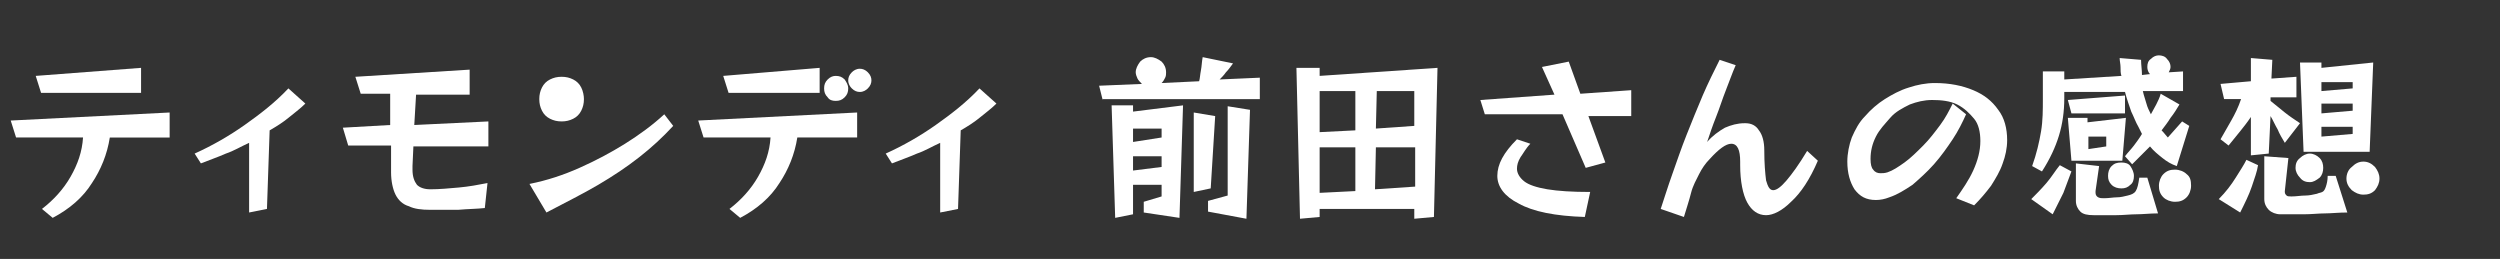 <?xml version="1.0" encoding="utf-8"?>
<!-- Generator: Adobe Illustrator 25.0.1, SVG Export Plug-In . SVG Version: 6.00 Build 0)  -->
<svg version="1.1" id="レイヤー_1" xmlns="http://www.w3.org/2000/svg" xmlns:xlink="http://www.w3.org/1999/xlink" x="0px"
	 y="0px" viewBox="0 0 280 29" style="enable-background:new 0 0 280 29;" xml:space="preserve">
<rect x="0" y="0" width="280" height="29" fill="#333333" stroke="none"/>
<style type="text/css">
	.st0{enable-background:new    ;}
	.st1{fill:#FFFFFF;}
</style>
<g class="st0">
	<path class="st1" d="M12.3,15.4c-0.3,1.9-1,3.6-2,5.1c-1,1.6-2.5,2.9-4.4,3.9l-1.2-1c1.3-1,2.4-2.2,3.2-3.6
		c0.8-1.4,1.3-2.8,1.4-4.4H1.8l-0.6-1.9l17.8-0.9v2.8H12.3z M4.6,10.4L4,8.5l11.8-0.9v2.8H4.6z"/>
	<path class="st1" d="M27.9,23.8v-7.8c-0.9,0.4-1.7,0.9-2.6,1.2c-0.9,0.4-1.8,0.7-2.8,1.1l-0.7-1.1c2-0.9,3.9-2,5.6-3.2
		c1.7-1.2,3.4-2.5,4.9-4.1l1.9,1.7c-0.6,0.6-1.3,1.1-1.9,1.6s-1.4,1-2.1,1.4l-0.3,8.8L27.9,23.8z"/>
	<path class="st1" d="M54.3,23.3c-0.9,0.1-1.9,0.1-3,0.2c-1.1,0-2.1,0-3.1,0c-1,0-1.8-0.1-2.4-0.4c-0.7-0.2-1.2-0.7-1.5-1.3
		s-0.5-1.5-0.5-2.5v-3H39l-0.6-2l5.3-0.3v-3.5h-3.3l-0.6-1.9l12.8-0.8v2.8h-6L46.4,14l8.3-0.4v2.8h-8.4l-0.1,2.2c0,0.1,0,0.1,0,0.2
		c0,0.1,0,0.1,0,0.2c0,0.8,0.2,1.3,0.5,1.7c0.3,0.3,0.8,0.5,1.5,0.5c1,0,2.1-0.1,3.2-0.2c1.1-0.1,2.2-0.3,3.2-0.5L54.3,23.3z"/>
	<path class="st1" d="M75.4,14.1c-1.2,1.3-2.4,2.4-3.8,3.5c-1.4,1.1-2.9,2.1-4.6,3.1s-3.7,2-5.8,3.1l-1.9-3.2c2-0.4,3.8-1,5.6-1.8
		c1.8-0.8,3.5-1.7,5.1-2.7c1.6-1,3.1-2.1,4.4-3.3L75.4,14.1z M65.4,11.1c0,0.5-0.1,0.9-0.3,1.3c-0.2,0.4-0.5,0.7-0.9,0.9
		c-0.4,0.2-0.8,0.3-1.3,0.3c-0.5,0-0.9-0.1-1.3-0.3s-0.7-0.5-0.9-0.9c-0.2-0.4-0.3-0.8-0.3-1.3c0-0.5,0.1-0.9,0.3-1.3
		c0.2-0.4,0.5-0.7,0.9-0.9s0.8-0.3,1.3-0.3c0.5,0,0.9,0.1,1.3,0.3c0.4,0.2,0.7,0.5,0.9,0.9C65.3,10.2,65.4,10.7,65.4,11.1z"/>
	<path class="st1" d="M89.3,15.4c-0.3,1.9-1,3.6-2,5.1c-1,1.6-2.5,2.9-4.4,3.9l-1.2-1c1.3-1,2.4-2.2,3.2-3.6
		c0.8-1.4,1.3-2.8,1.4-4.4h-7.5l-0.6-1.9l17.8-0.9v2.8H89.3z M81.6,10.4L81,8.5l10.8-0.9v2.8H81.6z M95,9.9c0,0.4-0.1,0.7-0.4,1
		s-0.6,0.4-1,0.4c-0.4,0-0.7-0.1-0.9-0.4c-0.3-0.3-0.4-0.6-0.4-1s0.1-0.7,0.4-1c0.3-0.3,0.6-0.4,0.9-0.4c0.4,0,0.7,0.1,1,0.4
		C94.8,9.2,95,9.5,95,9.9z M97.6,9c0,0.3-0.1,0.6-0.4,0.9c-0.2,0.2-0.5,0.4-0.9,0.4c-0.3,0-0.6-0.1-0.9-0.4
		c-0.2-0.2-0.4-0.5-0.4-0.9c0-0.3,0.1-0.6,0.4-0.9c0.2-0.2,0.5-0.4,0.9-0.4c0.3,0,0.6,0.1,0.9,0.4C97.5,8.4,97.6,8.7,97.6,9z"/>
	<path class="st1" d="M105.3,23.8v-7.8c-0.9,0.4-1.7,0.9-2.6,1.2c-0.9,0.4-1.8,0.7-2.8,1.1l-0.7-1.1c2-0.9,3.9-2,5.6-3.2
		c1.7-1.2,3.4-2.5,4.9-4.1l1.9,1.7c-0.6,0.6-1.3,1.1-1.9,1.6s-1.4,1-2.1,1.4l-0.3,8.8L105.3,23.8z"/>
	<path class="st1" d="M123.5,11.2l-0.4-1.6l4.8-0.2c-0.2-0.2-0.4-0.4-0.5-0.6c-0.1-0.2-0.2-0.5-0.2-0.7c0-0.4,0.2-0.8,0.5-1.2
		c0.3-0.3,0.7-0.5,1.2-0.5c0.4,0,0.8,0.2,1.2,0.5c0.3,0.3,0.5,0.7,0.5,1.2c0,0.2,0,0.4-0.1,0.6c-0.1,0.2-0.2,0.4-0.4,0.6l4.2-0.2
		c0.1-0.3,0.1-0.7,0.2-1.2c0.1-0.5,0.1-1,0.2-1.5l3.4,0.7c-0.3,0.4-0.5,0.7-0.8,1c-0.2,0.3-0.5,0.6-0.7,0.8l4.5-0.2v2.4H123.5z
		 M128.1,23.8v-1.2l2-0.6v-1.3h-3.2v3.3l-2,0.4l-0.4-12.6h2.4v0.7l5.6-0.7l-0.4,12.6L128.1,23.8z M130.1,14.4h-3.2v1.5l3.2-0.5V14.4
		z M130.1,17.5h-3.2v1.6l3.2-0.4V17.5z M133.7,21.5v-8.9l2.4,0.4l-0.5,8.1L133.7,21.5z M135.3,23.7v-1.2l2.2-0.6v-10l2.5,0.4
		l-0.4,12.2L135.3,23.7z"/>
	<path class="st1" d="M158.4,24.5v-1.1h-10.6v0.9l-2.2,0.2l-0.4-16.9h2.6v0.9L161,7.6l-0.4,16.7L158.4,24.5z M151.8,10.2h-4v4.6
		l4-0.2V10.2z M151.8,16.5h-4v5.1l4-0.2V16.5z M158.4,16.5h-4.3l-0.1,4.7l4.5-0.3V16.5z M158.4,10.2h-4.2l-0.1,4.2l4.3-0.3V10.2z"/>
	<path class="st1" d="M177.6,18.8l-2.6-6h-8.7l-0.5-1.6l8.3-0.6l-1.4-3.1l3-0.6l1.3,3.6l5.7-0.4v2.9h-4.8l1.9,5.2L177.6,18.8z
		 M177.5,24.3c-3.3-0.1-5.8-0.6-7.4-1.5c-1.6-0.8-2.4-1.9-2.4-3.1c0-1.3,0.7-2.6,2.2-4.1l1.5,0.5c-0.5,0.5-0.8,1.1-1.1,1.5
		c-0.3,0.5-0.4,0.9-0.4,1.3c0,0.5,0.3,1,0.8,1.4s1.4,0.7,2.6,0.9c1.2,0.2,2.8,0.3,4.8,0.3L177.5,24.3z"/>
	<path class="st1" d="M203.6,18c-0.9,2.1-1.9,3.6-3,4.6c-1,1-2,1.5-2.8,1.5c-0.9,0-1.6-0.5-2.1-1.4s-0.8-2.4-0.8-4.2v-0.4
		c0-1.3-0.3-2-1-2c-0.6,0-1.4,0.6-2.4,1.7c-0.5,0.5-0.9,1.1-1.2,1.7s-0.7,1.3-0.9,2.1s-0.5,1.7-0.8,2.7l-2.6-0.9
		c0.4-1.2,0.8-2.5,1.3-3.9s1-2.9,1.6-4.4c0.6-1.5,1.2-3,1.8-4.4c0.6-1.4,1.3-2.8,1.9-4l1.8,0.6c-0.4,0.9-0.7,1.8-1.1,2.8
		s-0.7,2-1.1,3s-0.7,1.9-1,2.8c0.6-0.7,1.3-1.2,2-1.6c0.7-0.3,1.4-0.5,2.2-0.5h0.1c0.7,0,1.2,0.3,1.5,0.8c0.4,0.5,0.6,1.3,0.6,2.2
		c0,1.5,0.1,2.6,0.2,3.4c0.2,0.7,0.4,1.1,0.8,1.1c0.4,0,0.9-0.4,1.5-1.1s1.4-1.8,2.3-3.3L203.6,18z"/>
	<path class="st1" d="M219.1,22.2c0.7-1,1.4-2,1.9-3.1c0.5-1.1,0.8-2.2,0.8-3.3c0-1-0.2-1.9-0.7-2.5s-1.1-1.2-1.9-1.6
		c-0.8-0.4-1.8-0.5-2.8-0.5c-0.9,0-1.7,0.2-2.5,0.5c-0.8,0.4-1.6,0.8-2.2,1.5s-1.2,1.3-1.6,2.1c-0.4,0.8-0.6,1.6-0.6,2.5
		c0,0.6,0.1,1,0.3,1.2c0.2,0.3,0.5,0.4,0.8,0.4c0.2,0,0.5,0,0.8-0.1c0.6-0.2,1.2-0.6,1.9-1.1c0.7-0.5,1.4-1.2,2.1-1.9
		c0.7-0.7,1.3-1.5,1.9-2.3s1-1.6,1.4-2.4l1.5,1.2c-0.4,0.9-0.9,1.9-1.5,2.8s-1.3,1.9-2.1,2.8c-0.8,0.9-1.6,1.6-2.4,2.3
		c-0.9,0.6-1.7,1.1-2.6,1.4c-0.5,0.2-1,0.3-1.5,0.3c-1.1,0-1.8-0.4-2.4-1.2c-0.5-0.8-0.8-1.8-0.8-3.1c0-0.9,0.2-1.9,0.5-2.7
		c0.4-0.9,0.8-1.7,1.5-2.4c0.6-0.7,1.4-1.4,2.2-1.9s1.7-1,2.7-1.3c0.9-0.3,1.9-0.5,2.9-0.5c1.7,0,3.1,0.3,4.3,0.8
		c1.2,0.5,2.1,1.2,2.8,2.2c0.7,0.9,1,2.1,1,3.4c0,0.9-0.2,1.8-0.5,2.6c-0.3,0.9-0.8,1.7-1.3,2.5c-0.6,0.8-1.2,1.5-1.9,2.2
		L219.1,22.2z"/>
	<path class="st1" d="M227.5,22.3c0.5-0.5,1.1-1.1,1.7-1.8c0.6-0.7,1-1.4,1.5-2l1.3,0.7c-0.3,0.8-0.6,1.6-0.9,2.4
		c-0.4,0.8-0.8,1.6-1.2,2.4L227.5,22.3z M243.8,18.6c-0.6-0.2-1.1-0.5-1.6-0.9s-1-0.8-1.4-1.3c-0.3,0.3-0.7,0.7-1,1s-0.7,0.7-1,1
		l-0.8-0.9c0.3-0.4,0.7-0.8,1-1.2c0.3-0.4,0.6-0.8,0.9-1.3l-0.4-0.8c-0.3-0.5-0.5-1.1-0.8-1.7c-0.2-0.6-0.5-1.4-0.7-2.2h-6.8V11
		c0,1.5-0.2,2.9-0.6,4.2c-0.4,1.3-1,2.6-1.9,4l-1.1-0.6c0.5-1.4,0.8-2.7,1-3.9c0.2-1.2,0.2-2.4,0.2-3.6V8h2.4v0.9l6.4-0.4
		c-0.1-0.3-0.1-0.6-0.1-1c0-0.3-0.1-0.7-0.1-1l2.4,0.2c0,0.6,0.1,1.1,0.1,1.7l0.9-0.1c-0.2-0.2-0.3-0.5-0.3-0.8
		c0-0.4,0.1-0.7,0.4-0.9c0.3-0.3,0.6-0.4,0.9-0.4s0.7,0.1,0.9,0.4c0.3,0.3,0.4,0.6,0.4,0.9c0,0.2-0.1,0.4-0.2,0.6l1.6-0.1v2.2h-4.5
		c0.1,0.5,0.3,1,0.4,1.4c0.1,0.4,0.3,0.8,0.5,1.2c0.2-0.4,0.4-0.7,0.6-1.1c0.2-0.4,0.4-0.8,0.5-1.2l2.1,1.2c-0.3,0.5-0.6,1-1,1.5
		c-0.3,0.5-0.7,1-1,1.4c0.3,0.3,0.5,0.6,0.7,0.8l1.6-1.8l0.8,0.5L243.8,18.6z M232,12.7l-0.4-1.5l6.4-0.5v2H232z M232,18l-0.4-4.8
		h2.2v0.5l4.3-0.5l-0.4,4.8H232z M239.3,24c-0.7,0-1.5,0.1-2.3,0.1c-0.8,0-1.7,0-2.5,0c-0.7,0-1.2-0.1-1.5-0.4
		c-0.3-0.3-0.5-0.7-0.5-1.2v-4.2l2.6,0.3l-0.4,2.8c0,0,0,0.1,0,0.2c0,0.2,0.1,0.4,0.3,0.5c0.2,0.1,0.4,0.1,0.6,0.1h0.1
		c0.5,0,1-0.1,1.4-0.1c0.4,0,0.8-0.1,1.2-0.2c0.4-0.1,0.7-0.2,0.9-0.5c0.2-0.3,0.3-0.8,0.4-1.5h0.9l1.2,4
		C240.8,23.9,240,24,239.3,24z M235.9,15.3h-2v1.4l2-0.3V15.3z M239,19.7c0,0.4-0.1,0.8-0.4,1c-0.3,0.3-0.6,0.4-1,0.4
		c-0.4,0-0.8-0.1-1.1-0.4c-0.3-0.3-0.4-0.6-0.4-1s0.1-0.8,0.4-1.1c0.3-0.3,0.6-0.4,1.1-0.4c0.4,0,0.8,0.1,1,0.4
		C238.8,18.9,239,19.3,239,19.7z M245.4,20.8c0,0.5-0.2,1-0.5,1.3c-0.4,0.4-0.8,0.5-1.3,0.5c-0.5,0-1-0.2-1.3-0.5
		c-0.4-0.4-0.5-0.8-0.5-1.3c0-0.5,0.2-1,0.5-1.3c0.4-0.4,0.8-0.5,1.3-0.5c0.5,0,1,0.2,1.3,0.5C245.3,19.8,245.4,20.2,245.4,20.8z"/>
	<path class="st1" d="M248.5,22.3c0.8-0.8,1.4-1.6,1.9-2.4c0.5-0.8,0.9-1.4,1.2-2l1.3,0.6c-0.1,0.7-0.4,1.5-0.7,2.4
		c-0.3,0.9-0.8,1.9-1.3,2.9L248.5,22.3z M255.9,16c-0.3-0.5-0.6-1-0.8-1.5c-0.3-0.5-0.5-1-0.8-1.5l-0.2,4.2l-2,0.2v-4.3
		c-0.4,0.6-0.8,1.1-1.2,1.6s-0.8,1-1.3,1.6l-0.9-0.7c0.4-0.7,0.8-1.4,1.2-2.1s0.8-1.5,1.1-2.4h-1.9l-0.4-1.7l3.4-0.3V6.5l2.4,0.2
		l-0.1,2.1l2.8-0.2v2.3h-2.9l0,0.4c0.6,0.5,1.1,0.9,1.6,1.3c0.5,0.4,1.1,0.8,1.7,1.2L255.9,16z M260.4,23.9c-0.7,0-1.5,0.1-2.4,0.1
		c-0.9,0-1.8,0-2.6,0c-0.5,0-1-0.2-1.3-0.5c-0.3-0.3-0.5-0.7-0.5-1.2v-4.8l2.7,0.2l-0.4,3.7v0.1c0,0.2,0.1,0.3,0.2,0.4
		c0.1,0.1,0.3,0.1,0.5,0.1h0.1c0.5,0,1-0.1,1.5-0.1c0.4,0,0.9-0.1,1.3-0.2c0.2-0.1,0.4-0.1,0.6-0.2c0.2-0.1,0.3-0.3,0.4-0.6
		c0.1-0.3,0.2-0.7,0.2-1.2l0.9,0l1.3,4.1C261.9,23.8,261.1,23.9,260.4,23.9z M258.7,20.4c-0.4,0-0.8-0.1-1.1-0.5
		c-0.3-0.3-0.5-0.7-0.5-1.1s0.1-0.8,0.5-1.1c0.3-0.3,0.7-0.5,1.1-0.5s0.8,0.2,1.1,0.5c0.3,0.3,0.4,0.7,0.4,1.1s-0.1,0.8-0.4,1.1
		C259.4,20.2,259.1,20.4,258.7,20.4z M258,17l-0.4-10h2.4v0.6l5.8-0.6l-0.4,10H258z M263.5,9.2H260v1l3.5-0.3V9.2z M263.5,11.6H260
		v1.1l3.5-0.3V11.6z M263.5,14.2H260v1.1l3.5-0.3V14.2z M266.5,20c0,0.5-0.2,0.9-0.5,1.3c-0.4,0.4-0.8,0.5-1.3,0.5s-0.9-0.2-1.3-0.5
		c-0.4-0.4-0.6-0.8-0.6-1.3c0-0.5,0.2-1,0.6-1.3c0.4-0.4,0.8-0.6,1.3-0.6s0.9,0.2,1.3,0.6C266.3,19.1,266.5,19.5,266.5,20z"/>
</g>
</svg>
